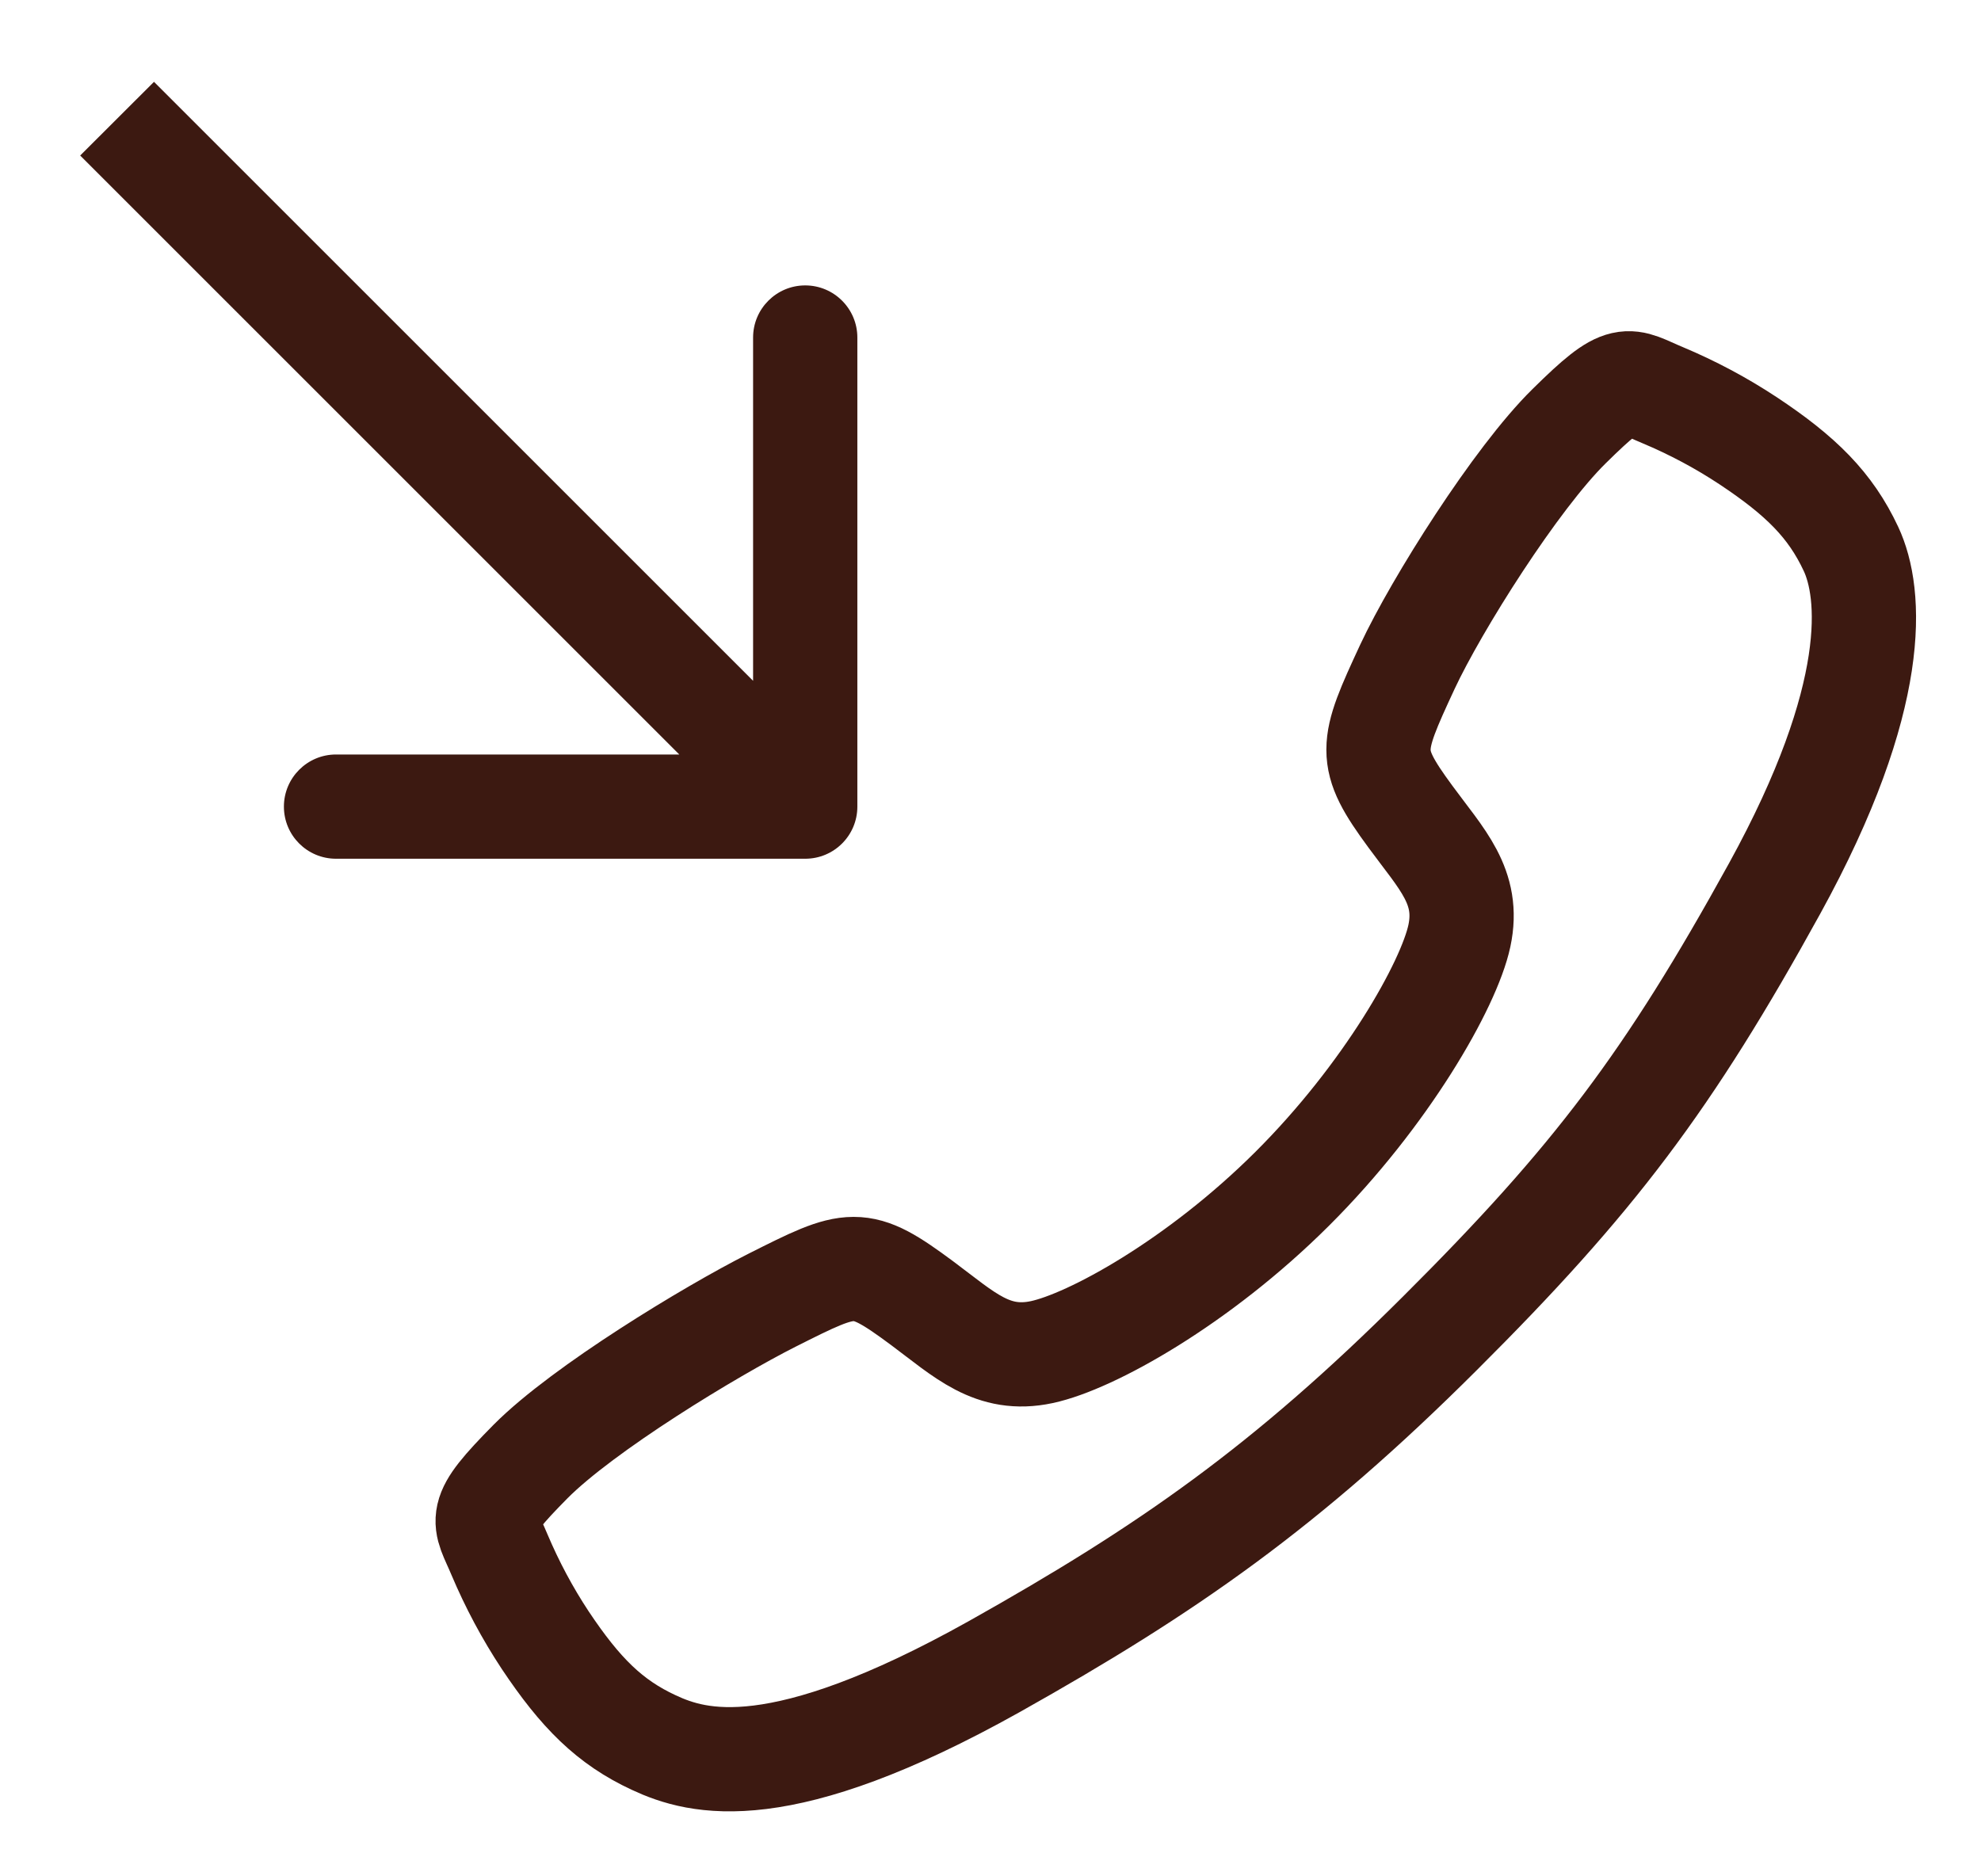 <svg width="19" height="18" viewBox="0 0 19 18" fill="none" xmlns="http://www.w3.org/2000/svg">
<path d="M5.089 14.02C5.593 13.513 6.813 12.772 7.405 12.473C8.176 12.085 8.24 12.053 8.846 12.503C9.25 12.804 9.519 13.072 9.992 12.971C10.465 12.87 11.493 12.302 12.394 11.404C13.294 10.507 13.896 9.449 13.997 8.978C14.098 8.506 13.825 8.241 13.528 7.835C13.108 7.264 13.14 7.169 13.498 6.398C13.778 5.798 14.54 4.589 15.05 4.088C15.595 3.55 15.595 3.645 15.947 3.791C16.233 3.911 16.507 4.057 16.766 4.228C17.274 4.565 17.556 4.845 17.753 5.266C17.95 5.687 18.038 6.674 17.021 8.523C16.003 10.371 15.289 11.317 13.811 12.79C12.334 14.264 11.197 15.056 9.536 15.988C7.481 17.138 6.693 16.914 6.271 16.717C5.848 16.521 5.567 16.241 5.229 15.734C5.058 15.475 4.912 15.201 4.791 14.915C4.645 14.565 4.55 14.565 5.089 14.02Z" stroke="#3C1911" stroke-miterlimit="10"/>
<path d="M7.723 8.238C7.999 8.238 8.223 8.015 8.223 7.738L8.223 3.238C8.223 2.962 7.999 2.738 7.723 2.738C7.447 2.738 7.223 2.962 7.223 3.238L7.223 7.238L3.223 7.238C2.947 7.238 2.723 7.462 2.723 7.738C2.723 8.015 2.947 8.238 3.223 8.238L7.723 8.238ZM0.769 1.492L7.369 8.092L8.077 7.385L1.477 0.785L0.769 1.492Z" fill="#3C1911"/>
</svg>
